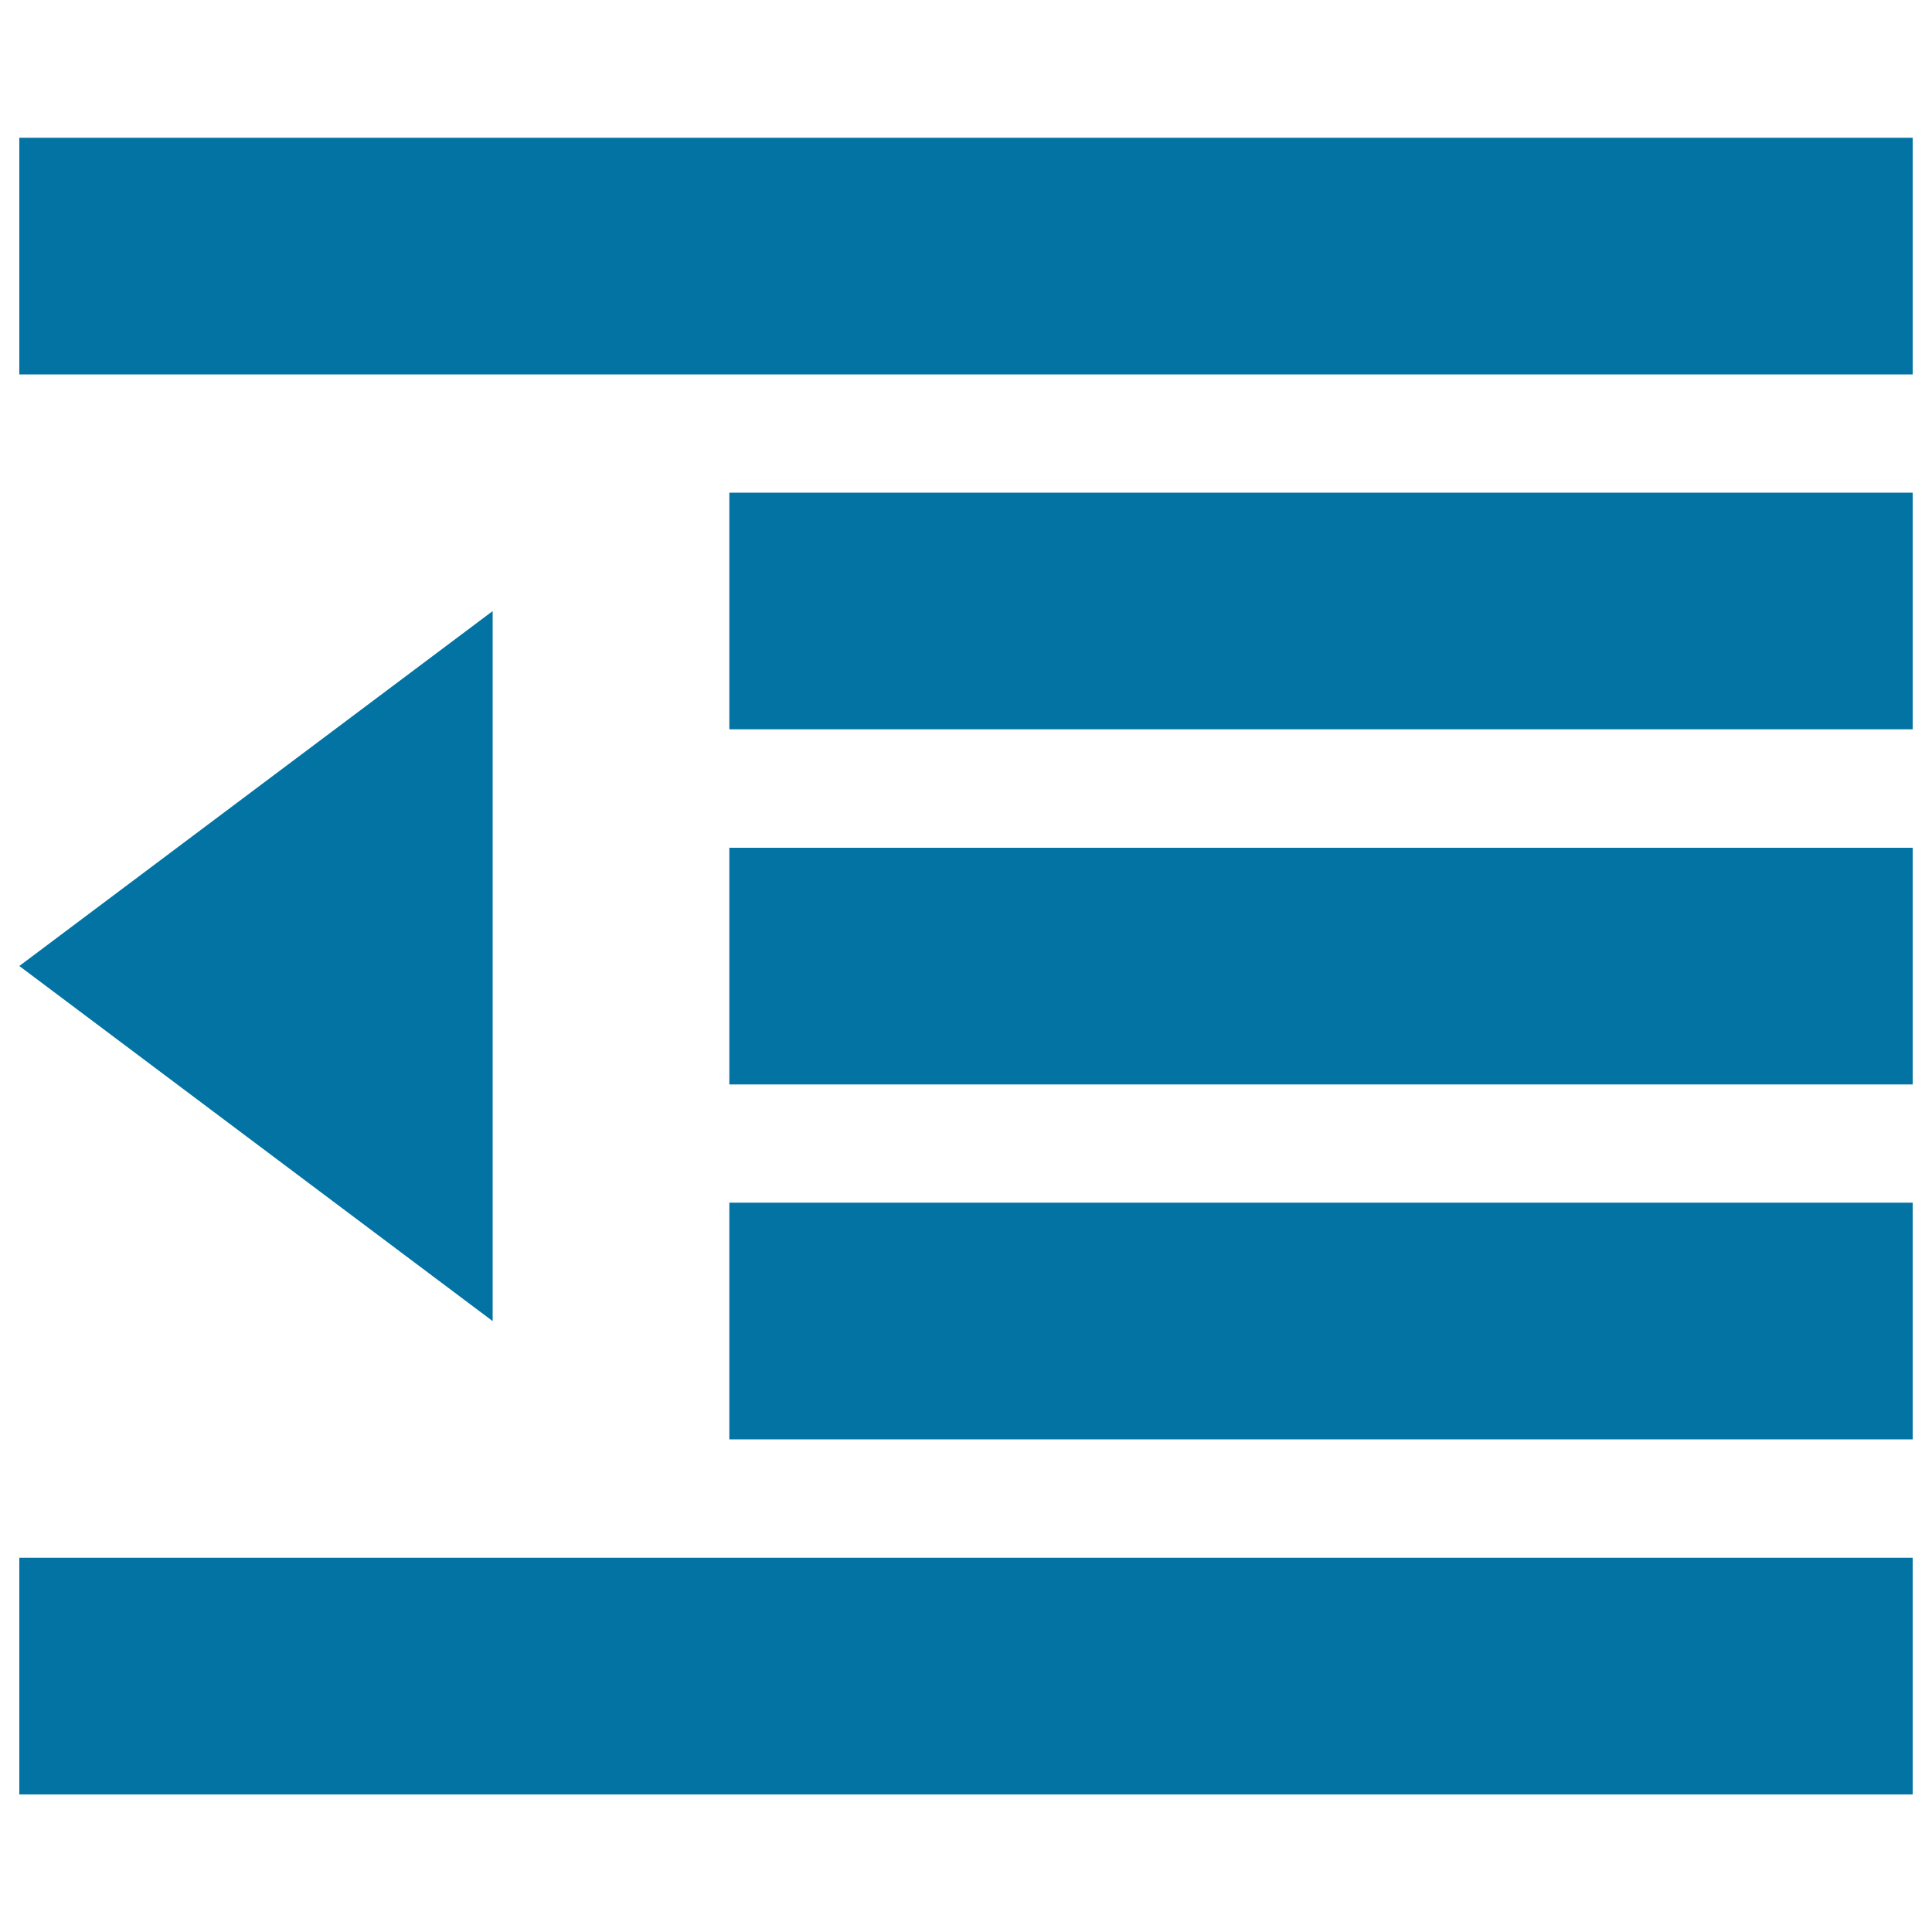 <svg xmlns="http://www.w3.org/2000/svg" viewBox="0 0 1000 1000" style="fill:#0273a2">
<title>Reduce Indentation SVG icon</title>
<g><path d="M10,71.3h980v122.5H10V71.3z M377.5,255H990v122.5H377.5V255z M377.5,438.8H990v122.5H377.5V438.8z M377.5,622.5H990V745H377.5V622.5z M10,806.3h980v122.5H10V806.3z M255,316.3v367.5L10,500L255,316.3z"/></g>
</svg>